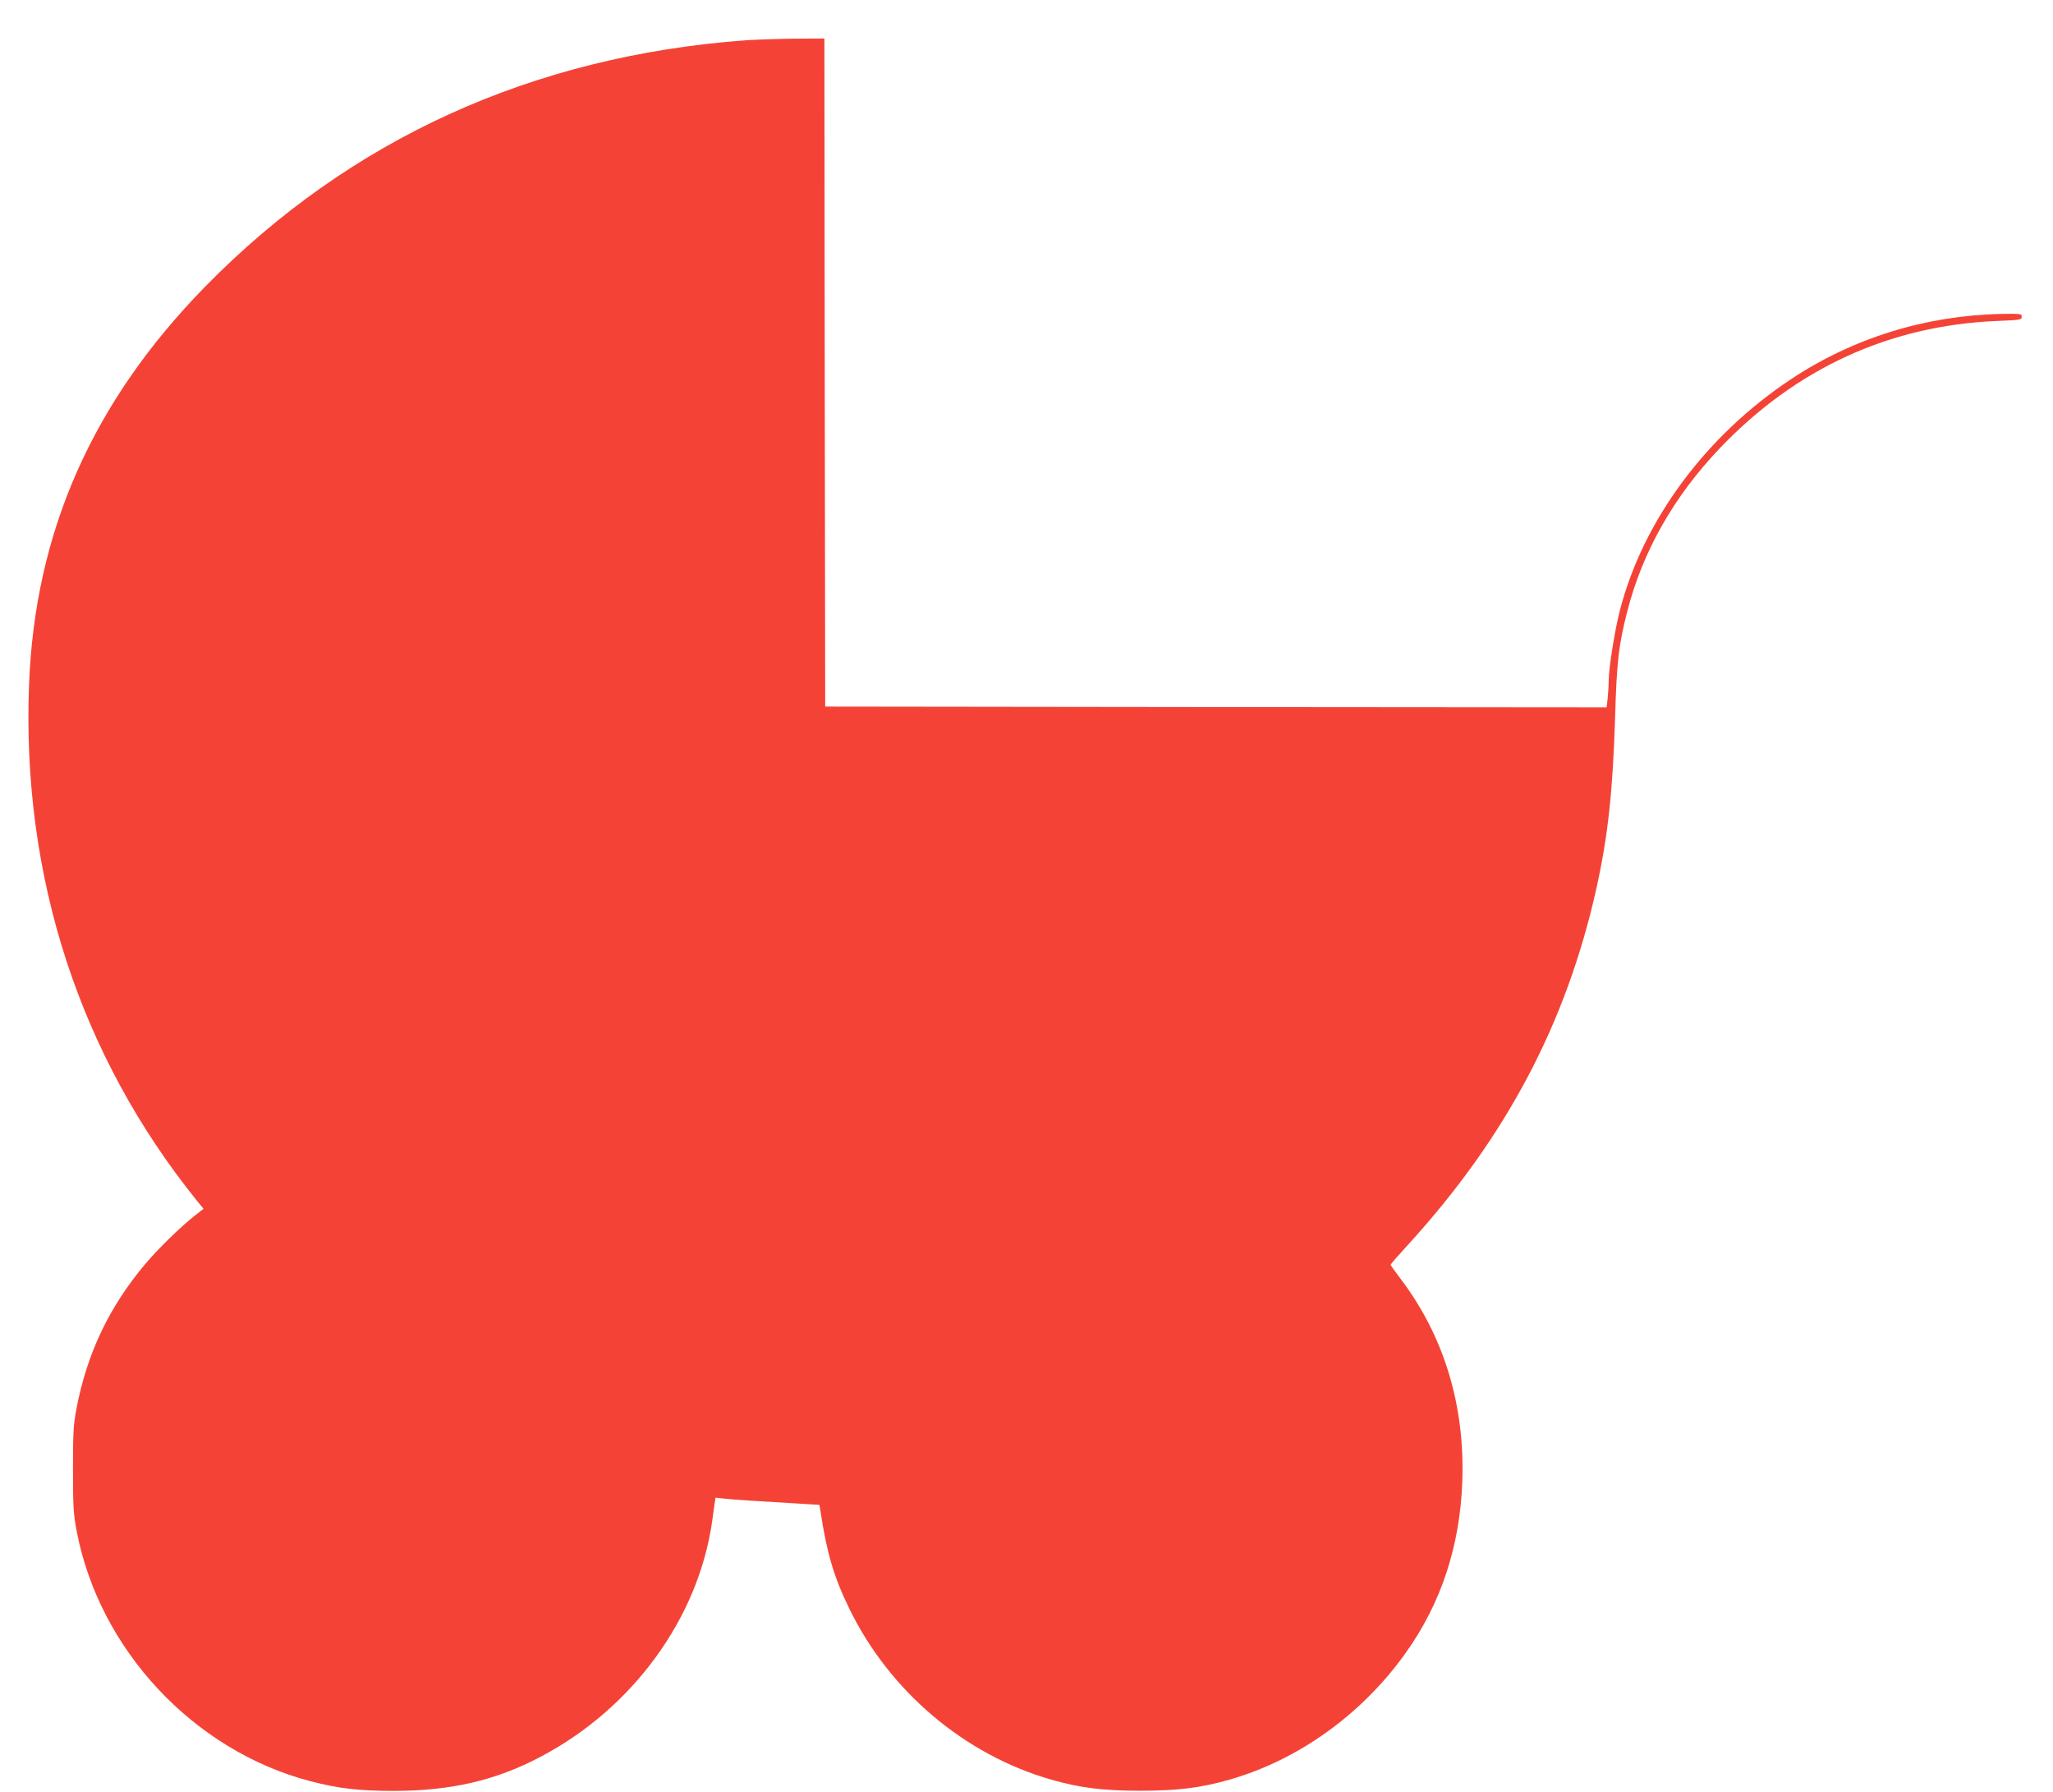 <?xml version="1.0" standalone="no"?>
<!DOCTYPE svg PUBLIC "-//W3C//DTD SVG 20010904//EN"
 "http://www.w3.org/TR/2001/REC-SVG-20010904/DTD/svg10.dtd">
<svg version="1.0" xmlns="http://www.w3.org/2000/svg"
 width="1280pt" height="1117pt" viewBox="0 0 1280 1117"
 preserveAspectRatio="xMidYMid meet">
<g transform="translate(0,1117) scale(0.1,-0.1)"
fill="#f44336" stroke="none">
<path d="M4650 10919 c-1332 -98 -2470 -617 -3370 -1535 -704 -719 -1063
-1531 -1099 -2484 -46 -1198 316 -2309 1047 -3216 l41 -50 -55 -43 c-87 -68
-229 -207 -310 -303 -224 -267 -361 -555 -427 -898 -19 -101 -22 -148 -22
-380 0 -234 3 -279 23 -385 141 -740 730 -1370 1459 -1560 173 -45 301 -60
518 -60 353 0 636 65 912 211 576 301 987 865 1073 1469 6 44 13 95 16 114 l5
34 57 -6 c51 -6 218 -17 499 -33 l92 -6 6 -36 c40 -264 83 -411 179 -608 250
-516 719 -914 1261 -1069 179 -51 320 -69 555 -69 235 0 376 18 555 69 431
123 828 409 1099 790 220 308 338 664 353 1065 18 479 -115 914 -388 1272 -32
43 -59 80 -59 83 0 4 48 59 107 123 614 672 990 1385 1177 2227 72 326 102
609 116 1069 10 341 22 444 75 652 96 376 290 717 577 1019 475 498 1058 766
1728 794 146 6 155 7 155 26 0 19 -6 20 -125 18 -475 -10 -927 -150 -1315
-408 -530 -352 -920 -879 -1065 -1439 -32 -123 -70 -362 -70 -437 0 -25 -3
-74 -6 -108 l-7 -61 -2436 2 -2436 3 -3 2083 -2 2082 -188 -1 c-103 -1 -239
-6 -302 -10z"/>
</g>
</svg>
